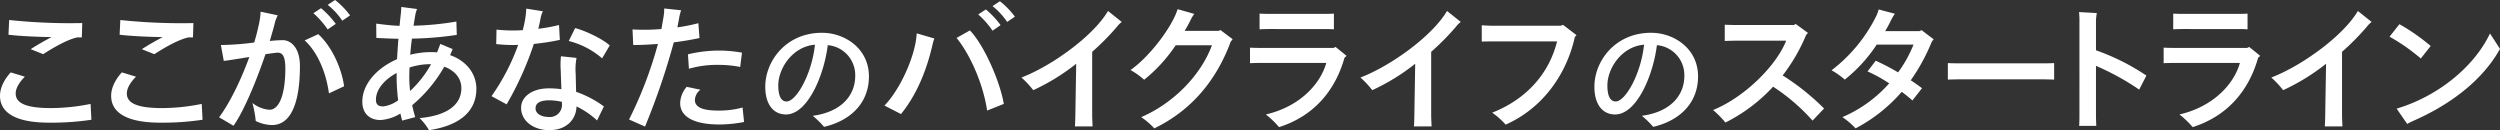 <svg xmlns="http://www.w3.org/2000/svg" width="774.389" height="40.322" viewBox="0 0 774.389 40.322"><rect x="0" y="0" width="774.389" height="40.322" fill="#333333" stroke="none"/><defs><clipPath id="a"><path fill="none" d="M0 0h774.389v40.322H0z" data-name="長方形 221"/></clipPath></defs><g fill="#fff" clip-path="url(#a)" data-name="グループ 378"><path d="M28.315 37.094a84 84 0 0 1-13.125.9C4.863 37.997 0 34.899 0 29.692c0-2.754 1.592-5.379 3.314-7.272L7.7 23.753c-1.549 1.549-2.84 3.443-2.84 5.207 0 3.013 3.227 4.519 10.887 4.519a62.3 62.3 0 0 0 12.307-1.291Zm-12.35-25.6c-4.647-.086-9.639-.3-13.34-.731l.215-4.567a179 179 0 0 0 22.635.947l-.129 4.432h-1.377c-3.658.775-8.864 4.088-10.586 5.207l-3.872-1.549c1.549-1.033 4.088-2.5 6.454-3.744" data-name="パス 166"/><path d="M62.744 37.094a84 84 0 0 1-13.125.9c-10.328 0-15.191-3.1-15.191-8.306 0-2.754 1.592-5.379 3.314-7.272l4.387 1.337c-1.549 1.549-2.84 3.443-2.84 5.207 0 3.013 3.227 4.519 10.887 4.519a62.3 62.3 0 0 0 12.307-1.291Zm-12.35-25.6c-4.647-.086-9.639-.3-13.34-.731l.216-4.562a179 179 0 0 0 22.635.947l-.129 4.432h-1.378c-3.658.775-8.864 4.088-10.586 5.207l-3.873-1.549c1.549-1.033 4.088-2.5 6.454-3.744" data-name="パス 167"/><path d="M92.902 20.4c0 11.791-2.926 18.332-8.649 18.332a11.9 11.9 0 0 1-5.035-1.248 33 33 0 0 0-1.033-5.594 9.67 9.67 0 0 0 5.25 2.11c3.227 0 4.949-5.121 4.949-12.78 0-3.83-.9-4.906-2.367-4.906-.516 0-1.98.215-3.787.473-2.883 8.52-6.8 17.815-9.9 22.162l-4.475-2.625c3.4-4.475 6.928-11.92 9.381-18.676-3.443.559-6.8 1.119-7.918 1.205l-.9-4.906a90 90 0 0 0 10.328-.775 67 67 0 0 0 1.463-5.723 20.7 20.7 0 0 0 .516-3.83l5.293 1.119a18 18 0 0 0-.775 1.936c-.43 1.808-1.033 3.83-1.678 6.025a39 39 0 0 1 4.045-.258c2.539 0 5.293 2.41 5.293 7.961m13.685 6.321-4.691 2.194c-1.033-7.4-4.045-13.3-7.53-16.4l4.217-1.936c4.389 4 7.316 10.93 8 16.137M97.076 4.087l2.367-1.549a27 27 0 0 1 4.561 4.862l-2.5 1.721a26.7 26.7 0 0 0-4.433-5.035m4.433-2.582L103.788 0a24.3 24.3 0 0 1 4.647 4.777l-2.41 1.635a21.5 21.5 0 0 0-4.518-4.906" data-name="パス 168"/><path d="M147.558 27.541c0 7.66-6.24 11.533-14.674 12.781a16.8 16.8 0 0 0-2.926-3.744c8.736-.774 12.953-4.26 12.953-9.252 0-3.27-2.238-5.551-5.293-6.67a43.6 43.6 0 0 1-9.94 11.92 36 36 0 0 0 .947 3.7l-4.045 1.076c-.215-.689-.387-1.463-.559-2.194a13.35 13.35 0 0 1-6.153 2.022c-3.271 0-5.637-1.936-5.637-5.68 0-5.465 4.518-10.457 10.758-13.168.129-2.195.258-4.346.43-6.326-2.539-.043-5.164-.172-6.842-.258l-.043-4.432c2.022.258 4.647.6 7.229.689.172-1.593.3-2.926.43-3.959.086-.689.086-1.635.129-1.893l4.864.649a8.7 8.7 0 0 0-.516 1.678c-.129.775-.344 1.979-.559 3.486a92 92 0 0 0 13.254-1.292l.13 4.132a105 105 0 0 1-13.9 1.161 78 78 0 0 0-.516 4.992 26 26 0 0 1 6.885-.818c.473 0 .946.043 1.42.086.344-.861.689-1.721.99-2.625l3.829 1.592-.774 1.893c4.992 1.722 8.133 5.724 8.133 10.457m-24.227 3.528a58 58 0 0 1-.473-7.014v-1.466c-3.7 2.023-6.412 5.035-6.412 8.305 0 1.42.646 2.066 2.28 2.066a10 10 0 0 0 4.6-1.894m10.2-11.188h-.516a20.3 20.3 0 0 0-6.154 1.033 77 77 0 0 0-.086 3.142 41 41 0 0 0 .258 4.131 33.4 33.4 0 0 0 6.5-8.306" data-name="パス 169"/><path d="M165.369 13.598a99.7 99.7 0 0 1-8.434 18.724l-4.69-2.539a66 66 0 0 0 8.262-15.879 44 44 0 0 1-6.8-.258l.086-4.476a46 46 0 0 0 8.133.172 37 37 0 0 0 .947-4.777c.044-.646.13-1.248.13-1.893l5.164.817a8 8 0 0 0-.689 2.023c-.215 1.075-.43 2.237-.731 3.4a51 51 0 0 0 6.411-1.161l.259 4.6a71 71 0 0 1-8.047 1.248m13.082 14.846a32.4 32.4 0 0 1 8.607 4.519l-2.108 4.346a26 26 0 0 0-6.369-4.346c-.129 4.131-3.184 7.358-8.477 7.358-4.69 0-8.692-2.754-8.692-6.928 0-3.529 3.572-6.025 8.563-6.025a28.5 28.5 0 0 1 3.916.258l-.215-6.025a24.6 24.6 0 0 1 .086-4.175l4.819.516a19.2 19.2 0 0 0-.258 4.992Zm-4.389 3.658v-.559a18.3 18.3 0 0 0-3.873-.474c-2.625 0-4.3.689-4.3 2.5 0 1.635 1.764 2.668 4.131 2.668a3.754 3.754 0 0 0 4.045-4.13m12.436-14.029a24.9 24.9 0 0 0-10.328-5.379l1.979-4c3.357.861 8.693 3.486 10.716 5.38Z" data-name="パス 170"/><path d="M208.707 13.125a217 217 0 0 1-8.908 26.078l-4.948-2.194a123.5 123.5 0 0 0 8.95-23.41c-2.625.215-5.207.344-7.659.344l-.215-4.82a64 64 0 0 0 8.951-.129l.646-3.7a14 14 0 0 0 .215-2.668l5.25.559a13.4 13.4 0 0 0-.647 2.578l-.516 2.711a56 56 0 0 0 6.5-1.291l.344 4.6c-2.41.516-5.121.99-7.961 1.334m21.773 24.666a40.7 40.7 0 0 1-7.616.775c-7.4 0-12.178-2.109-12.178-6.627a8 8 0 0 1 2.022-5.035l4.261.9a4.12 4.12 0 0 0-1.722 3.184c0 2.324 2.625 3.27 7.187 3.27a26.9 26.9 0 0 0 7.573-.946Zm-17.386-20.957a41.7 41.7 0 0 1 9.381-1.162 40.5 40.5 0 0 1 7.358.646l-.559 4.432a34 34 0 0 0-6.67-.646 31.3 31.3 0 0 0-9.209 1.205Z" data-name="パス 171"/><path d="M269.16 23.613c0 8.946-6.5 13.984-13.909 15.675a28 28 0 0 0-3.5-3.421c9.21-1.241 13.157-6.616 13.157-12.33a9.294 9.294 0 0 0-8.5-9.548c-1.2 9.624-6.353 21.465-12.932 21.465-4.022 0-6.428-3.271-6.428-8.571 0-8.045 6.5-16.728 17.555-16.728 7.218 0 14.548 5 14.548 13.457m-16.719-9.772c-6.992.6-11.353 7.368-11.353 12.631 0 3.119.827 4.962 2.556 4.962 3.083 0 7.894-8.684 8.8-17.593" data-name="パス 172"/><path d="M273.968 32.704c5.035-5.207 9.683-15.707 9.984-22.377l5.465 1.592a16 16 0 0 0-.646 2.281c-1.678 7.1-4.519 14.76-9.683 21.129Zm22.334-20.957 4.131-2.323c4.389 4.519 9.338 15.836 10.5 22.764l-5.164 2.066c-1.119-7.7-4.949-16.955-9.467-22.507m13.641-3.959-2.5 1.721a26.6 26.6 0 0 0-4.432-5.035l2.367-1.549a27 27 0 0 1 4.561 4.862m4.432-2.625-2.409 1.635a21.5 21.5 0 0 0-4.518-4.906l2.28-1.506a24.3 24.3 0 0 1 4.647 4.777" data-name="パス 173"/><path d="M347.472 6.799a7.5 7.5 0 0 0-1.463 1.463 77 77 0 0 1-7.7 7.789v19.321c0 1.248.086 2.97.129 3.787h-5.468c.043-.774.129-2.5.129-3.83l.258-15.578a65 65 0 0 1-13.3 8.177 28.6 28.6 0 0 0-3.658-3.916c9.341-3.568 22.291-12.868 26.813-20.613Z" data-name="パス 174"/><path d="m381.819 12.135-.6.775c-4.218 11.4-11.662 21.043-23.669 26.852a24 24 0 0 0-4.044-3.485c9.984-4.3 18.461-12.953 21.9-22.248h-11.234a47.5 47.5 0 0 1-9.768 10.672 24 24 0 0 0-4.218-3.012c6.025-4.218 12.952-13.469 14.588-18.848l5.164 1.463a11 11 0 0 0-1.119 1.849c-.56 1.162-1.205 2.281-1.85 3.4h10.543l.516-.259Z" data-name="パス 175"/><path d="m417.104 17.299-.646.6c-3.008 10.675-9.94 18.205-20.268 21.476a28 28 0 0 0-4.088-3.916c10.887-2.539 17-9.769 18.719-15.965h-20.44c-.99 0-2.539.043-3.185.086v-4.82c.6.043 2.109.086 3.185.086h22.678l.646-.3Zm-24.1-8.306c-.861 0-2.152.043-2.841.086V4.217a53 53 0 0 0 2.841.086h17.772c.6 0 1.764-.043 2.41-.086v4.867a35 35 0 0 0-2.41-.086Z" data-name="パス 176"/><path d="M452.479 6.799a7.5 7.5 0 0 0-1.463 1.463 77 77 0 0 1-7.7 7.789v19.321c0 1.248.086 2.97.129 3.787h-5.466c.043-.774.129-2.5.129-3.83l.258-15.578a65 65 0 0 1-13.3 8.177 28.6 28.6 0 0 0-3.658-3.916c9.341-3.568 22.294-12.868 26.813-20.613Z" data-name="パス 177"/><path d="m488.33 10.888-.516.559c-2.453 11.231-9.726 21.99-21.43 27.153a23.5 23.5 0 0 0-4.175-3.7c10.93-4.3 17.729-12.437 20.1-22.076h-20.445l-2.883.043V7.832c.689.043 1.937.129 2.883.129h21.559l.732-.258Z" data-name="パス 178"/><path d="M525.987 23.613c0 8.946-6.5 13.984-13.909 15.675a28 28 0 0 0-3.5-3.421c9.21-1.241 13.157-6.616 13.157-12.33a9.294 9.294 0 0 0-8.5-9.548c-1.2 9.624-6.353 21.465-12.932 21.465-4.022 0-6.428-3.271-6.428-8.571 0-8.045 6.5-16.728 17.555-16.728 7.218 0 14.548 5 14.548 13.457m-16.728-9.774c-6.992.6-11.353 7.368-11.353 12.631 0 3.119.827 4.962 2.556 4.962 3.083 0 7.894-8.684 8.8-17.593" data-name="パス 179"/><path d="m565.021 33.608-3.572 3.744a60.4 60.4 0 0 0-12.221-10.5 51.2 51.2 0 0 1-14.761 11.1 32 32 0 0 0-3.83-3.873c9.769-3.959 19.623-13.771 22.636-21.473h-15.707c-.861 0-2.41.043-3.314.086V7.659c.9.043 2.41.086 3.314.086h18.159l.473-.344 3.83 2.8-.559.6a55.7 55.7 0 0 1-7.272 12.565 73.7 73.7 0 0 1 12.823 10.242" data-name="パス 180"/><path d="M598.367 12.953a60 60 0 0 1-6.5 11.92 51 51 0 0 1 3.485 2.453l-2.969 3.786a49 49 0 0 0-3.314-2.668 48.9 48.9 0 0 1-14.286 11.318 24.4 24.4 0 0 0-4.088-3.486 40.8 40.8 0 0 0 14.5-10.457 47 47 0 0 0-6.713-3.7l2.539-3.314a73 73 0 0 1 6.928 3.615 38.8 38.8 0 0 0 4.776-8.607h-11.4a46.1 46.1 0 0 1-9.9 10.844 23.2 23.2 0 0 0-4.089-2.883 47.8 47.8 0 0 0 13.9-16.912 11.6 11.6 0 0 0 .688-1.936l5.035 1.334a15 15 0 0 0-1.119 1.851 47 47 0 0 1-1.894 3.528h10.629c.215-.086.387-.172.646-.3l3.744 2.84a5.3 5.3 0 0 0-.6.775" data-name="パス 181"/><path d="M636.284 24.658c-.3 0-1.979-.086-3.356-.086h-26.211c-1.291 0-3.055.086-3.356.086v-5.121c.3.043 1.98.086 3.356.086h26.207c1.463 0 3.1-.043 3.356-.086Z" data-name="パス 182"/><path d="M649.24 20.398V35.89c0 .989.086 2.539.086 3.1h-5.293c.043-.517.086-2.023.086-3.1V7.19a28 28 0 0 0-.127-3.446l5.508.3a14.6 14.6 0 0 0-.258 2.969v8.564a69 69 0 0 1 15.621 7.832l-2.237 4.346a79.5 79.5 0 0 0-13.383-7.359" data-name="パス 183"/><path d="m700.107 17.299-.646.6c-3.012 10.672-9.94 18.2-20.268 21.473a28 28 0 0 0-4.088-3.916c10.887-2.539 17-9.769 18.719-15.965h-20.44c-.99 0-2.539.043-3.185.086v-4.82c.6.043 2.109.086 3.185.086h22.678l.645-.3Zm-24.1-8.306c-.86 0-2.151.043-2.84.086V4.217c.646.043 1.937.086 2.84.086h17.772c.6 0 1.765-.043 2.41-.086v4.867a35 35 0 0 0-2.41-.086Z" data-name="パス 184"/><path d="M734.623 6.799a7.5 7.5 0 0 0-1.463 1.463 77 77 0 0 1-7.7 7.789v19.321c0 1.248.086 2.97.129 3.787h-5.465c.043-.774.129-2.5.129-3.83l.258-15.578a65 65 0 0 1-13.3 8.177 28.6 28.6 0 0 0-3.658-3.916c9.339-3.572 22.291-12.866 26.81-20.613Z" data-name="パス 185"/><path d="m740.178 11.361 3.054-3.873a62.4 62.4 0 0 1 9.682 6.756l-3.055 3.873a60 60 0 0 0-9.681-6.756m34.211 3.787c-5.81 10.457-16.481 17.773-27.068 22.377-.732.344-1.291.646-1.679.861l-3.269-4.739c12.479-3.7 23.883-12.695 28.918-23.281Z" data-name="パス 186"/></g></svg>